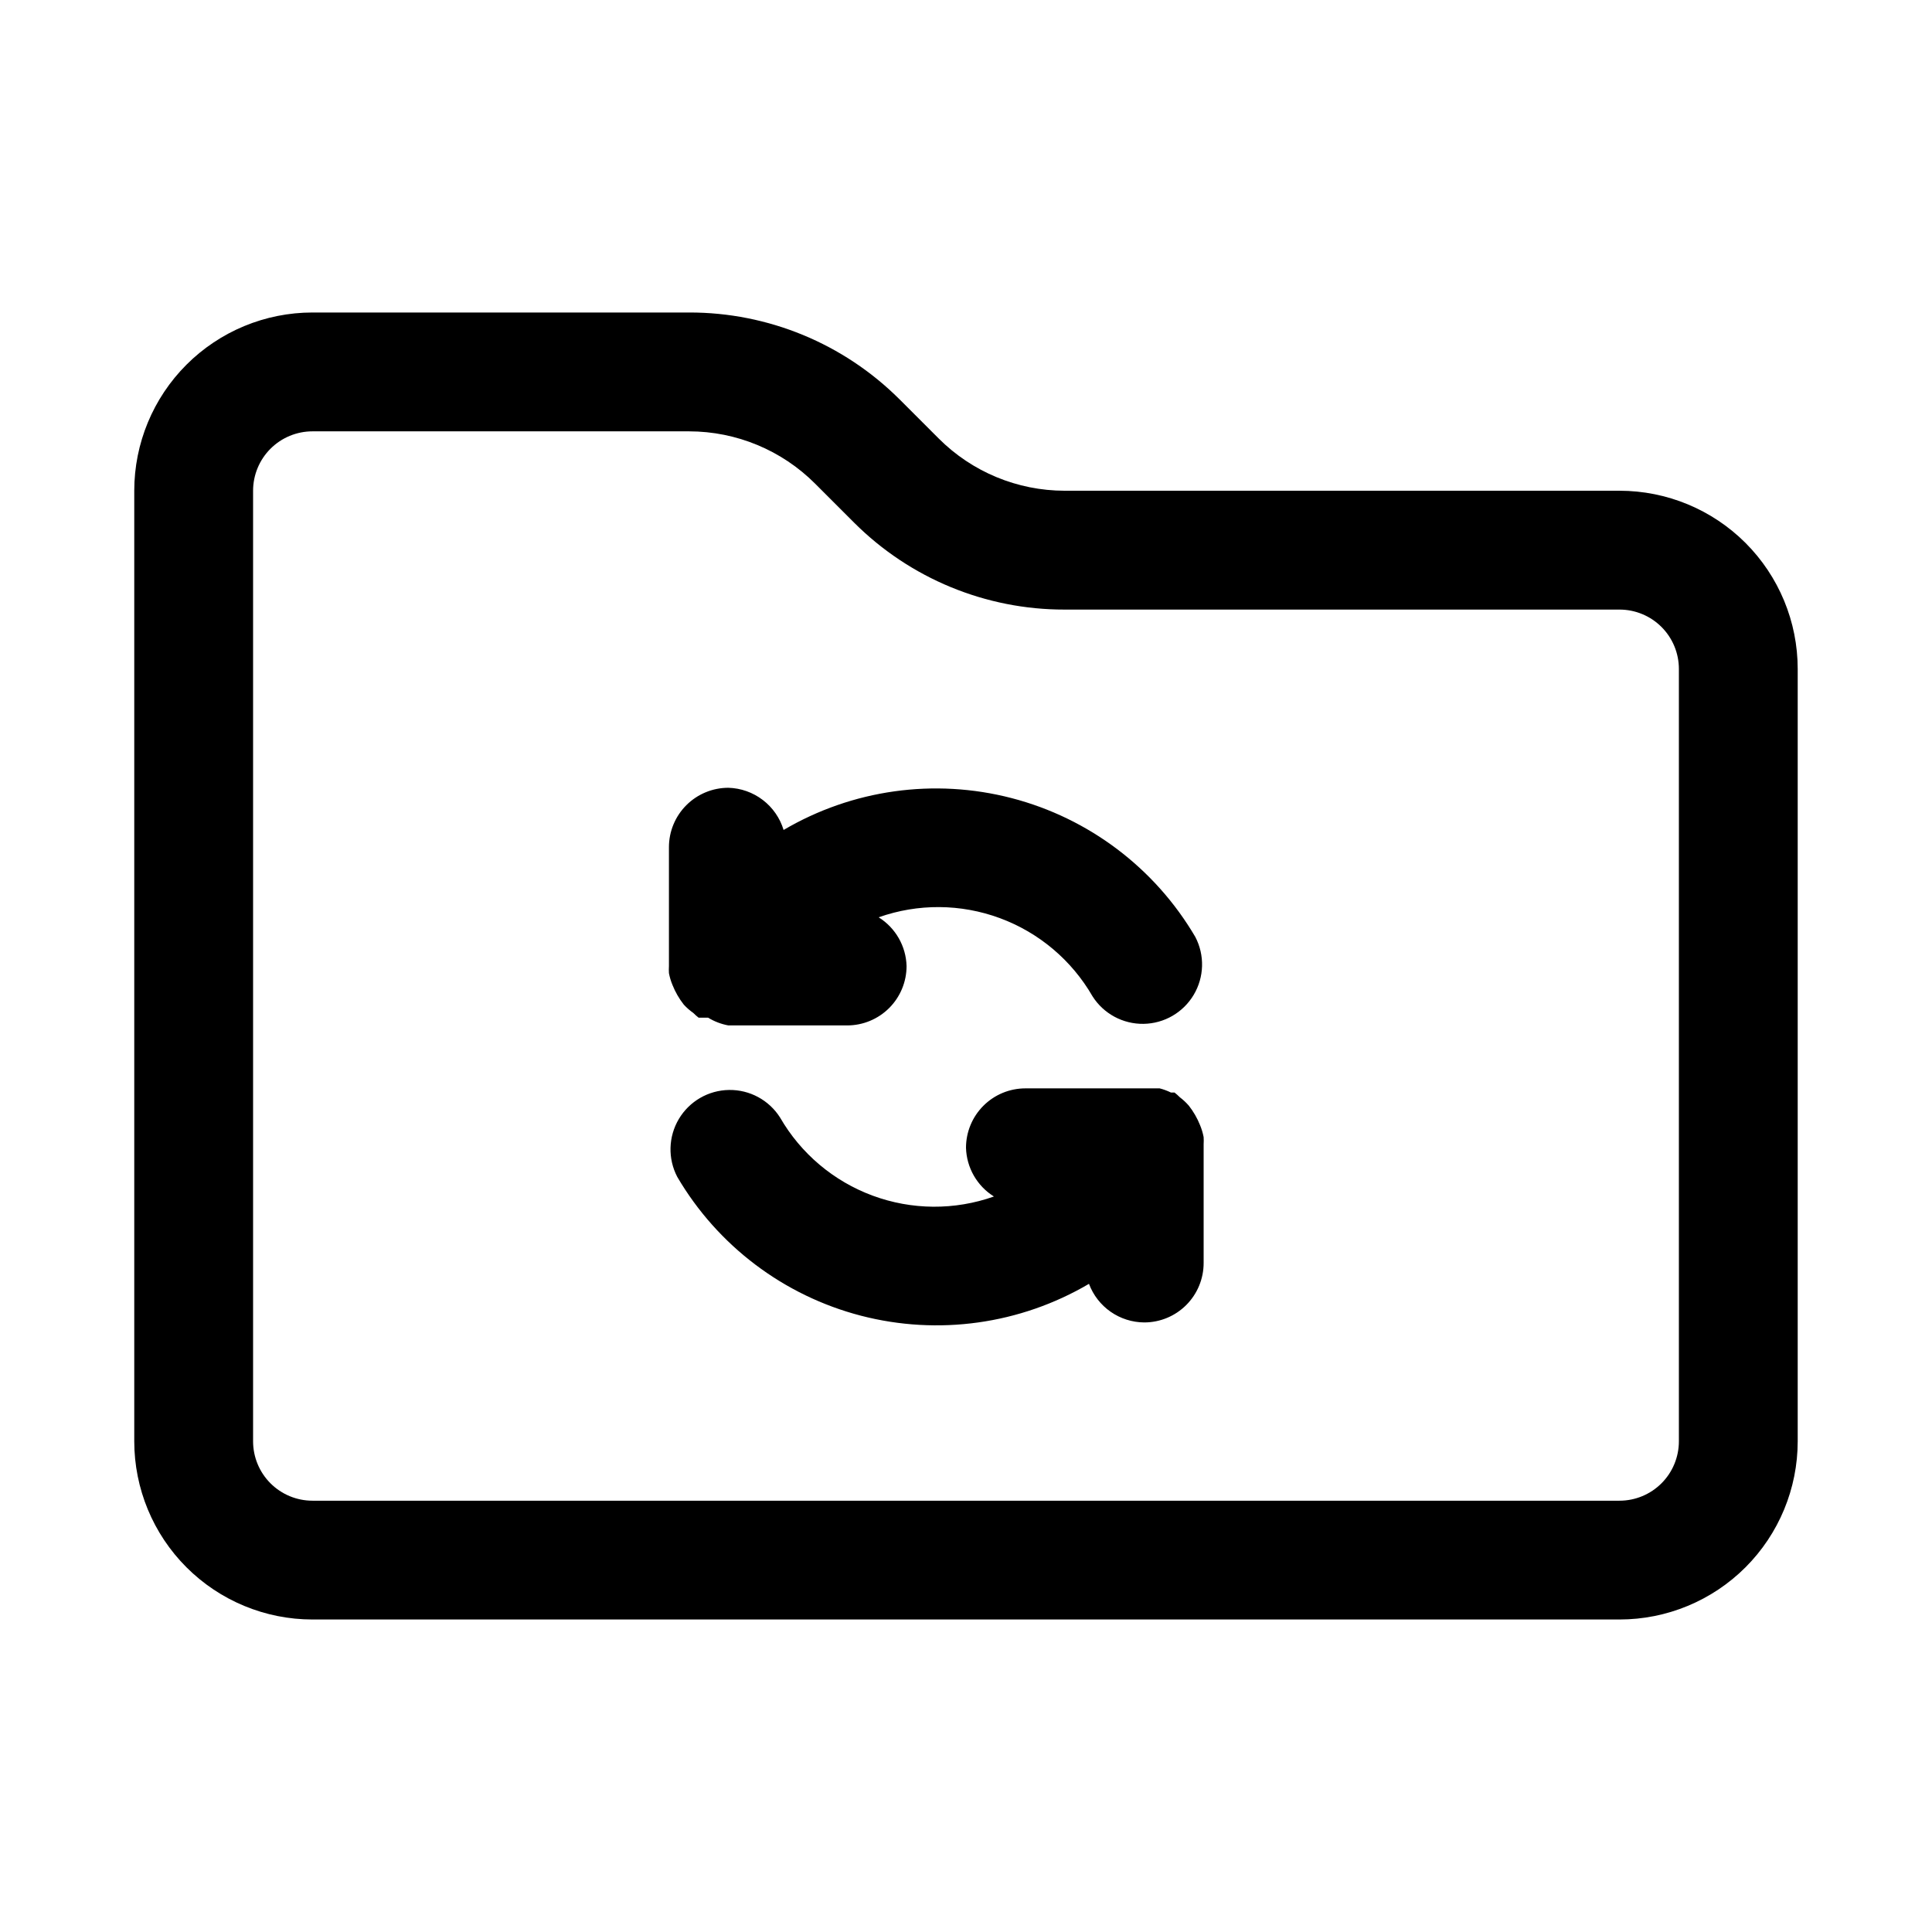 <?xml version="1.0" encoding="UTF-8"?>
<!-- Uploaded to: ICON Repo, www.svgrepo.com, Generator: ICON Repo Mixer Tools -->
<svg fill="#000000" width="800px" height="800px" version="1.1" viewBox="144 144 512 512" xmlns="http://www.w3.org/2000/svg">
 <g>
  <path d="m573.18 274.05h-147.05c-12.523-0.012-24.527-4.996-33.375-13.855l-10.391-10.391h-0.004c-14.789-14.754-34.84-23.023-55.73-22.988h-99.82c-12.523 0-24.539 4.977-33.398 13.836-8.855 8.855-13.832 20.871-13.832 33.398v251.9c0 12.527 4.977 24.543 13.832 33.398 8.859 8.859 20.875 13.836 33.398 13.836h346.37c12.527 0 24.539-4.977 33.398-13.836 8.855-8.855 13.832-20.871 13.832-33.398v-204.67c0-12.527-4.977-24.539-13.832-33.398-8.859-8.855-20.871-13.832-33.398-13.832zm15.742 251.91v-0.004c0 4.176-1.656 8.184-4.609 11.133-2.953 2.953-6.957 4.613-11.133 4.613h-346.37c-4.176 0-8.18-1.66-11.133-4.613-2.949-2.949-4.609-6.957-4.609-11.133v-251.9c0-4.176 1.66-8.18 4.609-11.133 2.953-2.953 6.957-4.613 11.133-4.613h99.82c12.52 0.012 24.527 4.996 33.375 13.855l10.391 10.391c14.793 14.754 34.844 23.023 55.734 22.988h147.05c4.176 0 8.18 1.656 11.133 4.609s4.609 6.957 4.609 11.133z"/>
  <path d="m462.03 442.19c-0.742-1.867-1.75-3.617-2.992-5.195-0.711-0.812-1.5-1.551-2.363-2.203-0.441-0.449-0.918-0.871-1.414-1.258h-0.945c-0.957-0.469-1.961-0.84-2.992-1.105h-35.582c-4.176 0-8.18 1.66-11.133 4.613s-4.609 6.957-4.609 11.133c0.148 5.269 2.926 10.117 7.398 12.91-10.406 3.684-21.773 3.606-32.125-0.223-10.355-3.824-19.043-11.156-24.555-20.719-2.934-4.613-8.047-7.375-13.516-7.293-5.465 0.078-10.5 2.988-13.297 7.684-2.797 4.699-2.957 10.512-0.422 15.355 10.699 18.234 28.211 31.469 48.676 36.785 20.465 5.312 42.203 2.277 60.43-8.445 1.117 2.988 3.113 5.566 5.727 7.394 2.617 1.824 5.723 2.816 8.914 2.836 4.176 0 8.18-1.656 11.133-4.609 2.953-2.953 4.613-6.957 4.613-11.133v-31.488c0.039-0.629 0.039-1.262 0-1.891-0.207-1.078-0.523-2.133-0.945-3.148z"/>
  <path d="m322.22 405.04c0.742 1.867 1.75 3.617 2.992 5.195 0.758 0.824 1.602 1.562 2.519 2.207 0.441 0.449 0.918 0.871 1.414 1.258h2.519c1.645 1.004 3.461 1.699 5.356 2.047h31.488c4.176 0 8.18-1.66 11.133-4.609 2.953-2.953 4.609-6.957 4.609-11.133-0.148-5.273-2.926-10.117-7.398-12.91 10.406-3.684 21.77-3.606 32.125 0.219 10.355 3.824 19.039 11.156 24.555 20.719 2.93 4.613 8.047 7.375 13.516 7.297 5.465-0.078 10.5-2.988 13.297-7.688 2.797-4.695 2.957-10.508 0.422-15.352-10.699-18.238-28.215-31.469-48.68-36.785s-42.203-2.277-60.426 8.445c-0.957-3.164-2.887-5.949-5.516-7.953-2.629-2.008-5.82-3.137-9.125-3.227-4.176 0-8.18 1.66-11.133 4.613s-4.613 6.957-4.613 11.133v31.488c-0.039 0.629-0.039 1.258 0 1.887 0.203 1.082 0.523 2.137 0.945 3.148z"/>
 </g>
</svg>